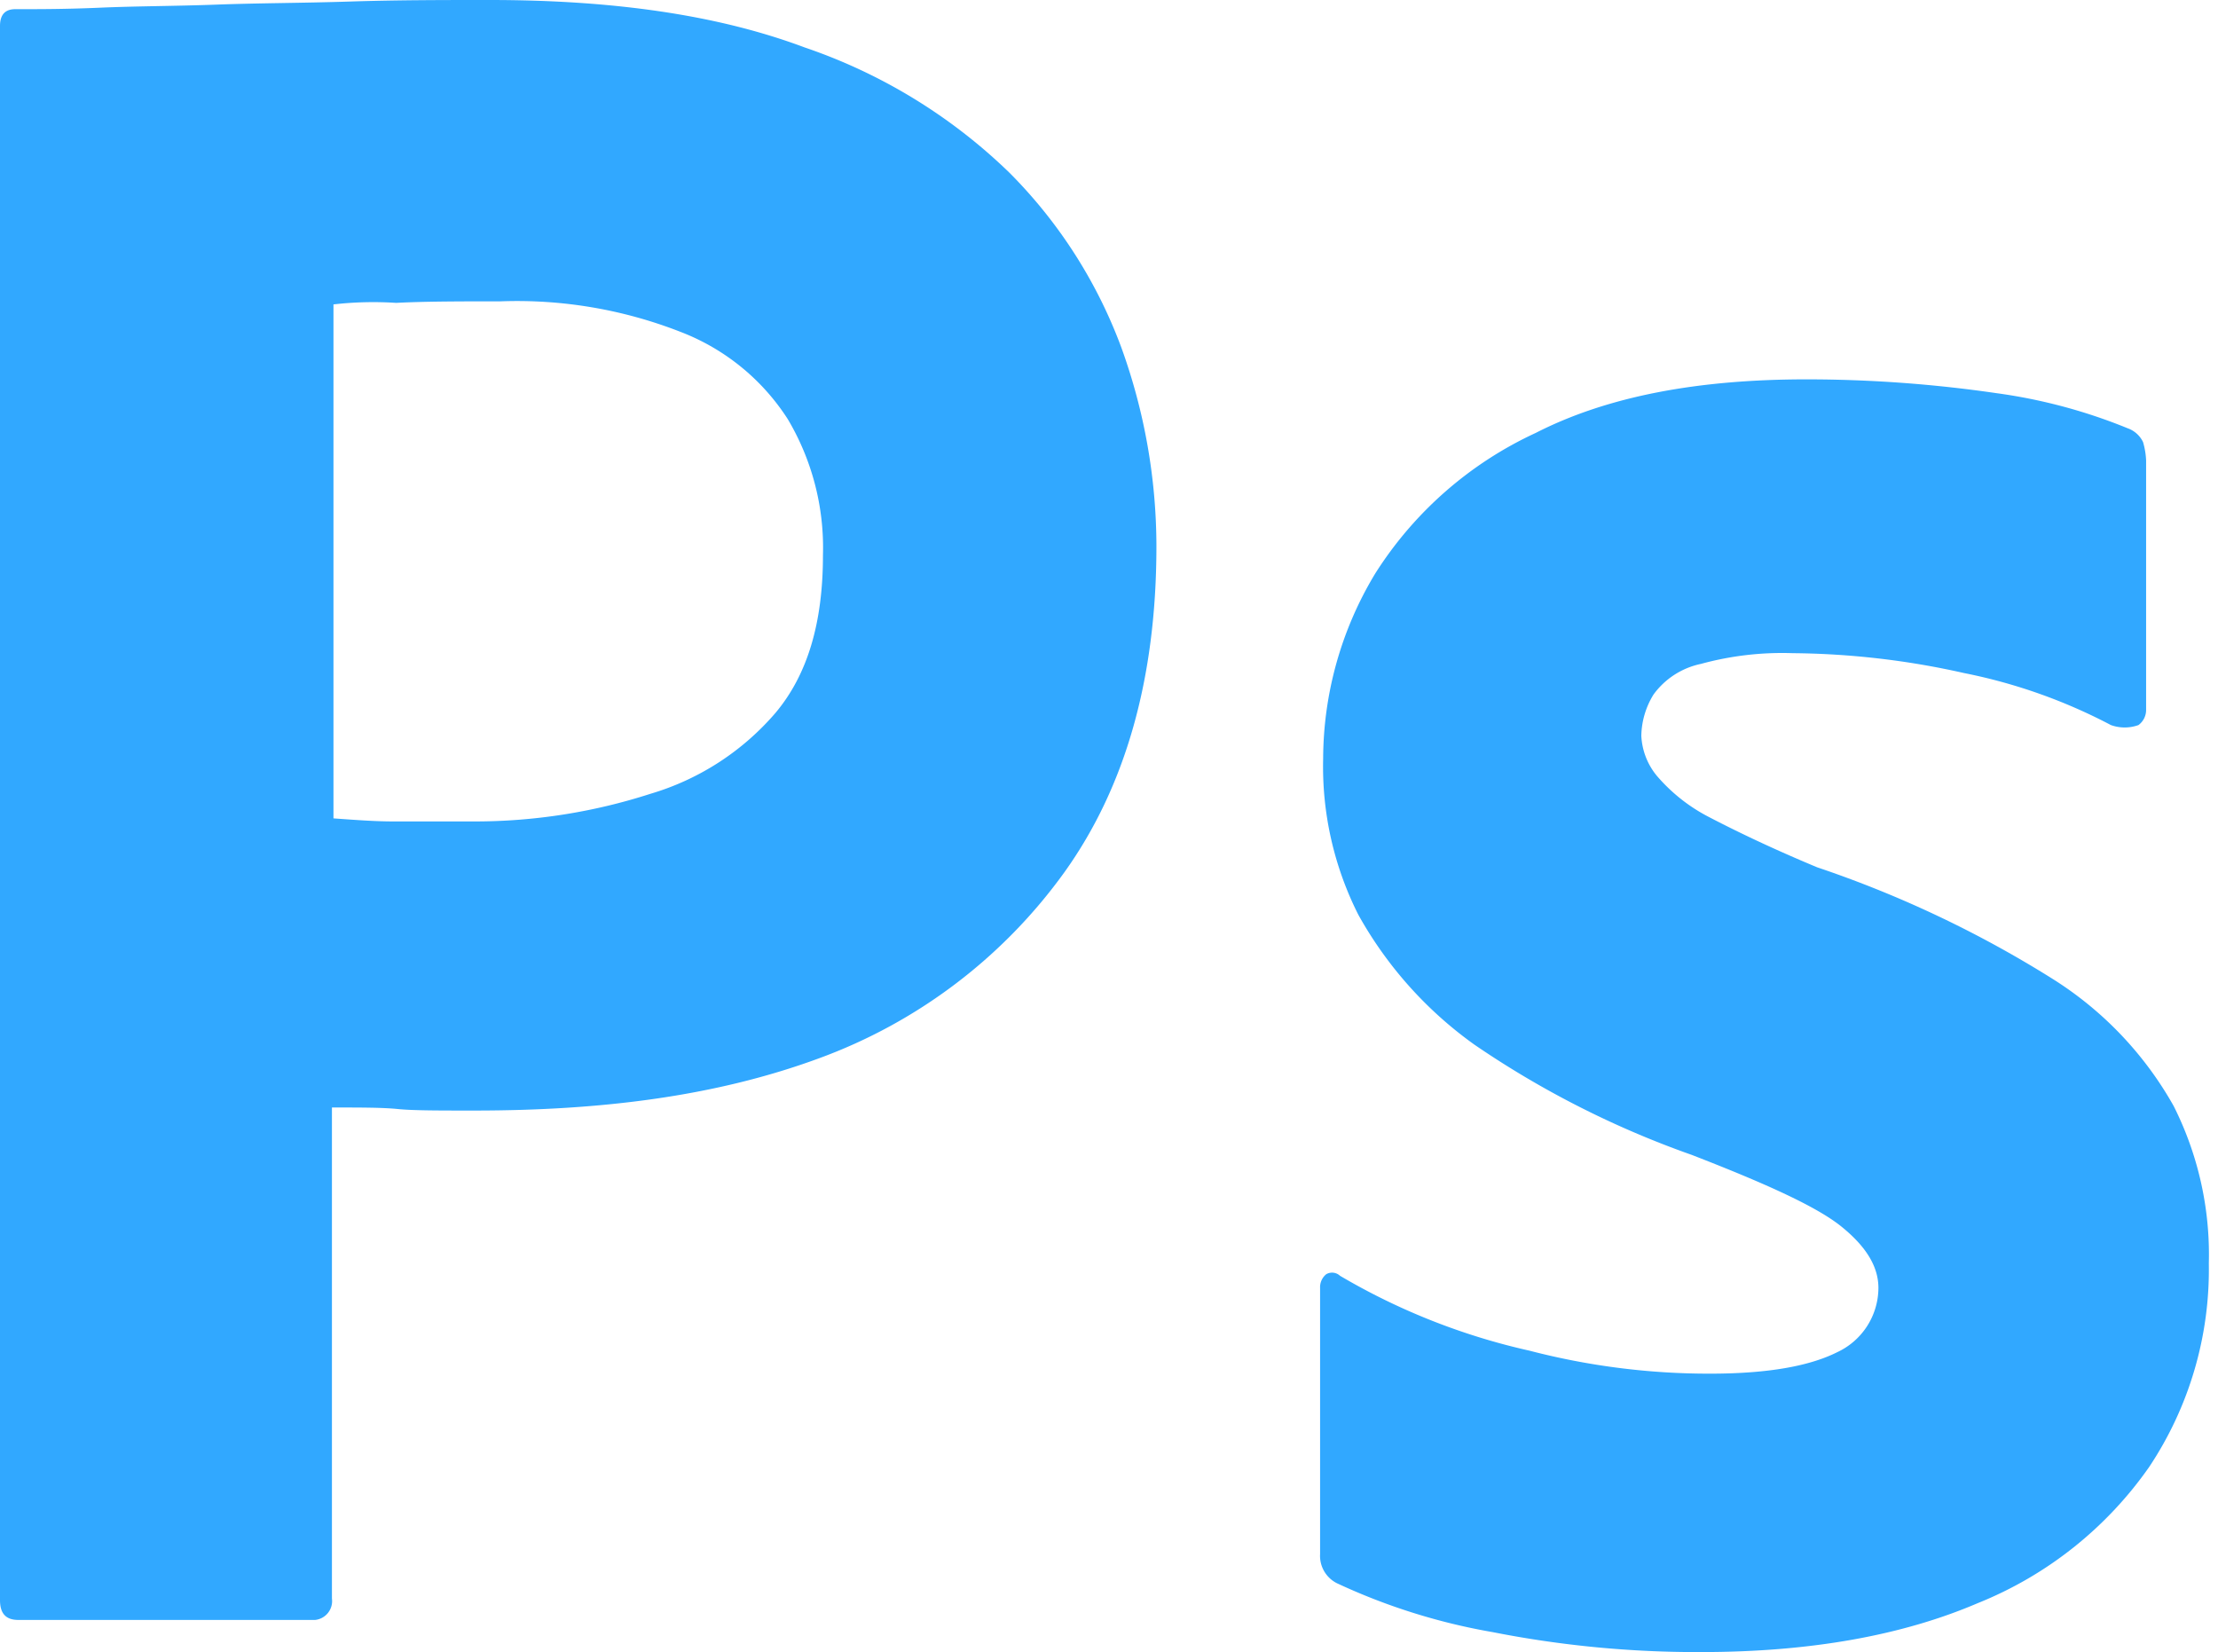 <svg xmlns="http://www.w3.org/2000/svg" width="145" height="108" fill="none"><path fill="#31A8FF" d="M0 104.6V1.7C0 1 .3.6 1 .6 2.7.6 4.3.6 6.6.5s4.9-.1 7.6-.2c2.7-.1 5.6-.1 8.7-.2C26 0 29 0 32 0c8.2 0 15 1 20.6 3.1A35.71 35.71 0 0 1 66 11.3a31.841 31.841 0 0 1 7.3 11.4 38.279 38.279 0 0 1 2.3 13c0 8.6-2 15.7-6 21.3a34.26 34.26 0 0 1-16.1 12.2c-6.8 2.5-14.3 3.4-22.5 3.4-2.4 0-4 0-5-.1s-2.4-.1-4.3-.1v32.1a1.239 1.239 0 0 1-1.1 1.4H1.2c-.8 0-1.2-.4-1.2-1.3Zm21.8-84.7v33.6c1.4.1 2.7.2 3.9.2H31a37.35 37.35 0 0 0 11.5-1.8 17.2 17.2 0 0 0 8.2-5.3c2.1-2.5 3.1-5.9 3.1-10.3a16.46 16.46 0 0 0-2.3-8.9 14.5 14.5 0 0 0-7-5.7 29.34 29.34 0 0 0-11.8-2c-2.6 0-4.9 0-6.8.1a22.896 22.896 0 0 0-4.1.1ZM138 47.4a35.385 35.385 0 0 0-9.6-3.4 52.703 52.703 0 0 0-11.2-1.3 20.127 20.127 0 0 0-6 .7 5.13 5.13 0 0 0-3.1 2 5.3 5.3 0 0 0-.8 2.7 4.447 4.447 0 0 0 1 2.6 11.289 11.289 0 0 0 3.4 2.7c2.3 1.2 4.7 2.3 7.1 3.3a72.418 72.418 0 0 1 15.4 7.3c3.284 2.065 6 4.918 7.9 8.3a21.592 21.592 0 0 1 2.3 10.3 23.27 23.27 0 0 1-3.9 13.3 25.054 25.054 0 0 1-11.2 8.9c-4.9 2.1-10.9 3.2-18.1 3.2a68.91 68.91 0 0 1-13.6-1.3 40.34 40.34 0 0 1-10.2-3.2 1.998 1.998 0 0 1-1.1-1.9V84.2a1.092 1.092 0 0 1 .4-.9.76.76 0 0 1 .9.1 42.81 42.81 0 0 0 12.4 4.9 46.553 46.553 0 0 0 11.8 1.5c3.8 0 6.5-.5 8.3-1.4a4.655 4.655 0 0 0 2.7-4.2c0-1.4-.8-2.7-2.4-4-1.6-1.3-4.9-2.8-9.8-4.7a61.186 61.186 0 0 1-14.2-7.2 25.891 25.891 0 0 1-7.6-8.5 21.46 21.46 0 0 1-2.3-10.2 23.52 23.52 0 0 1 3.4-12.1 24.65 24.65 0 0 1 10.5-9.2c4.7-2.4 10.6-3.5 17.7-3.5 4.15.001 8.294.302 12.4.9 2.952.4 5.842 1.172 8.6 2.3.439.156.799.48 1 .9.115.39.182.793.2 1.2v16.3a1.224 1.224 0 0 1-.5 1 2.66 2.66 0 0 1-1.8 0Z"/></svg>